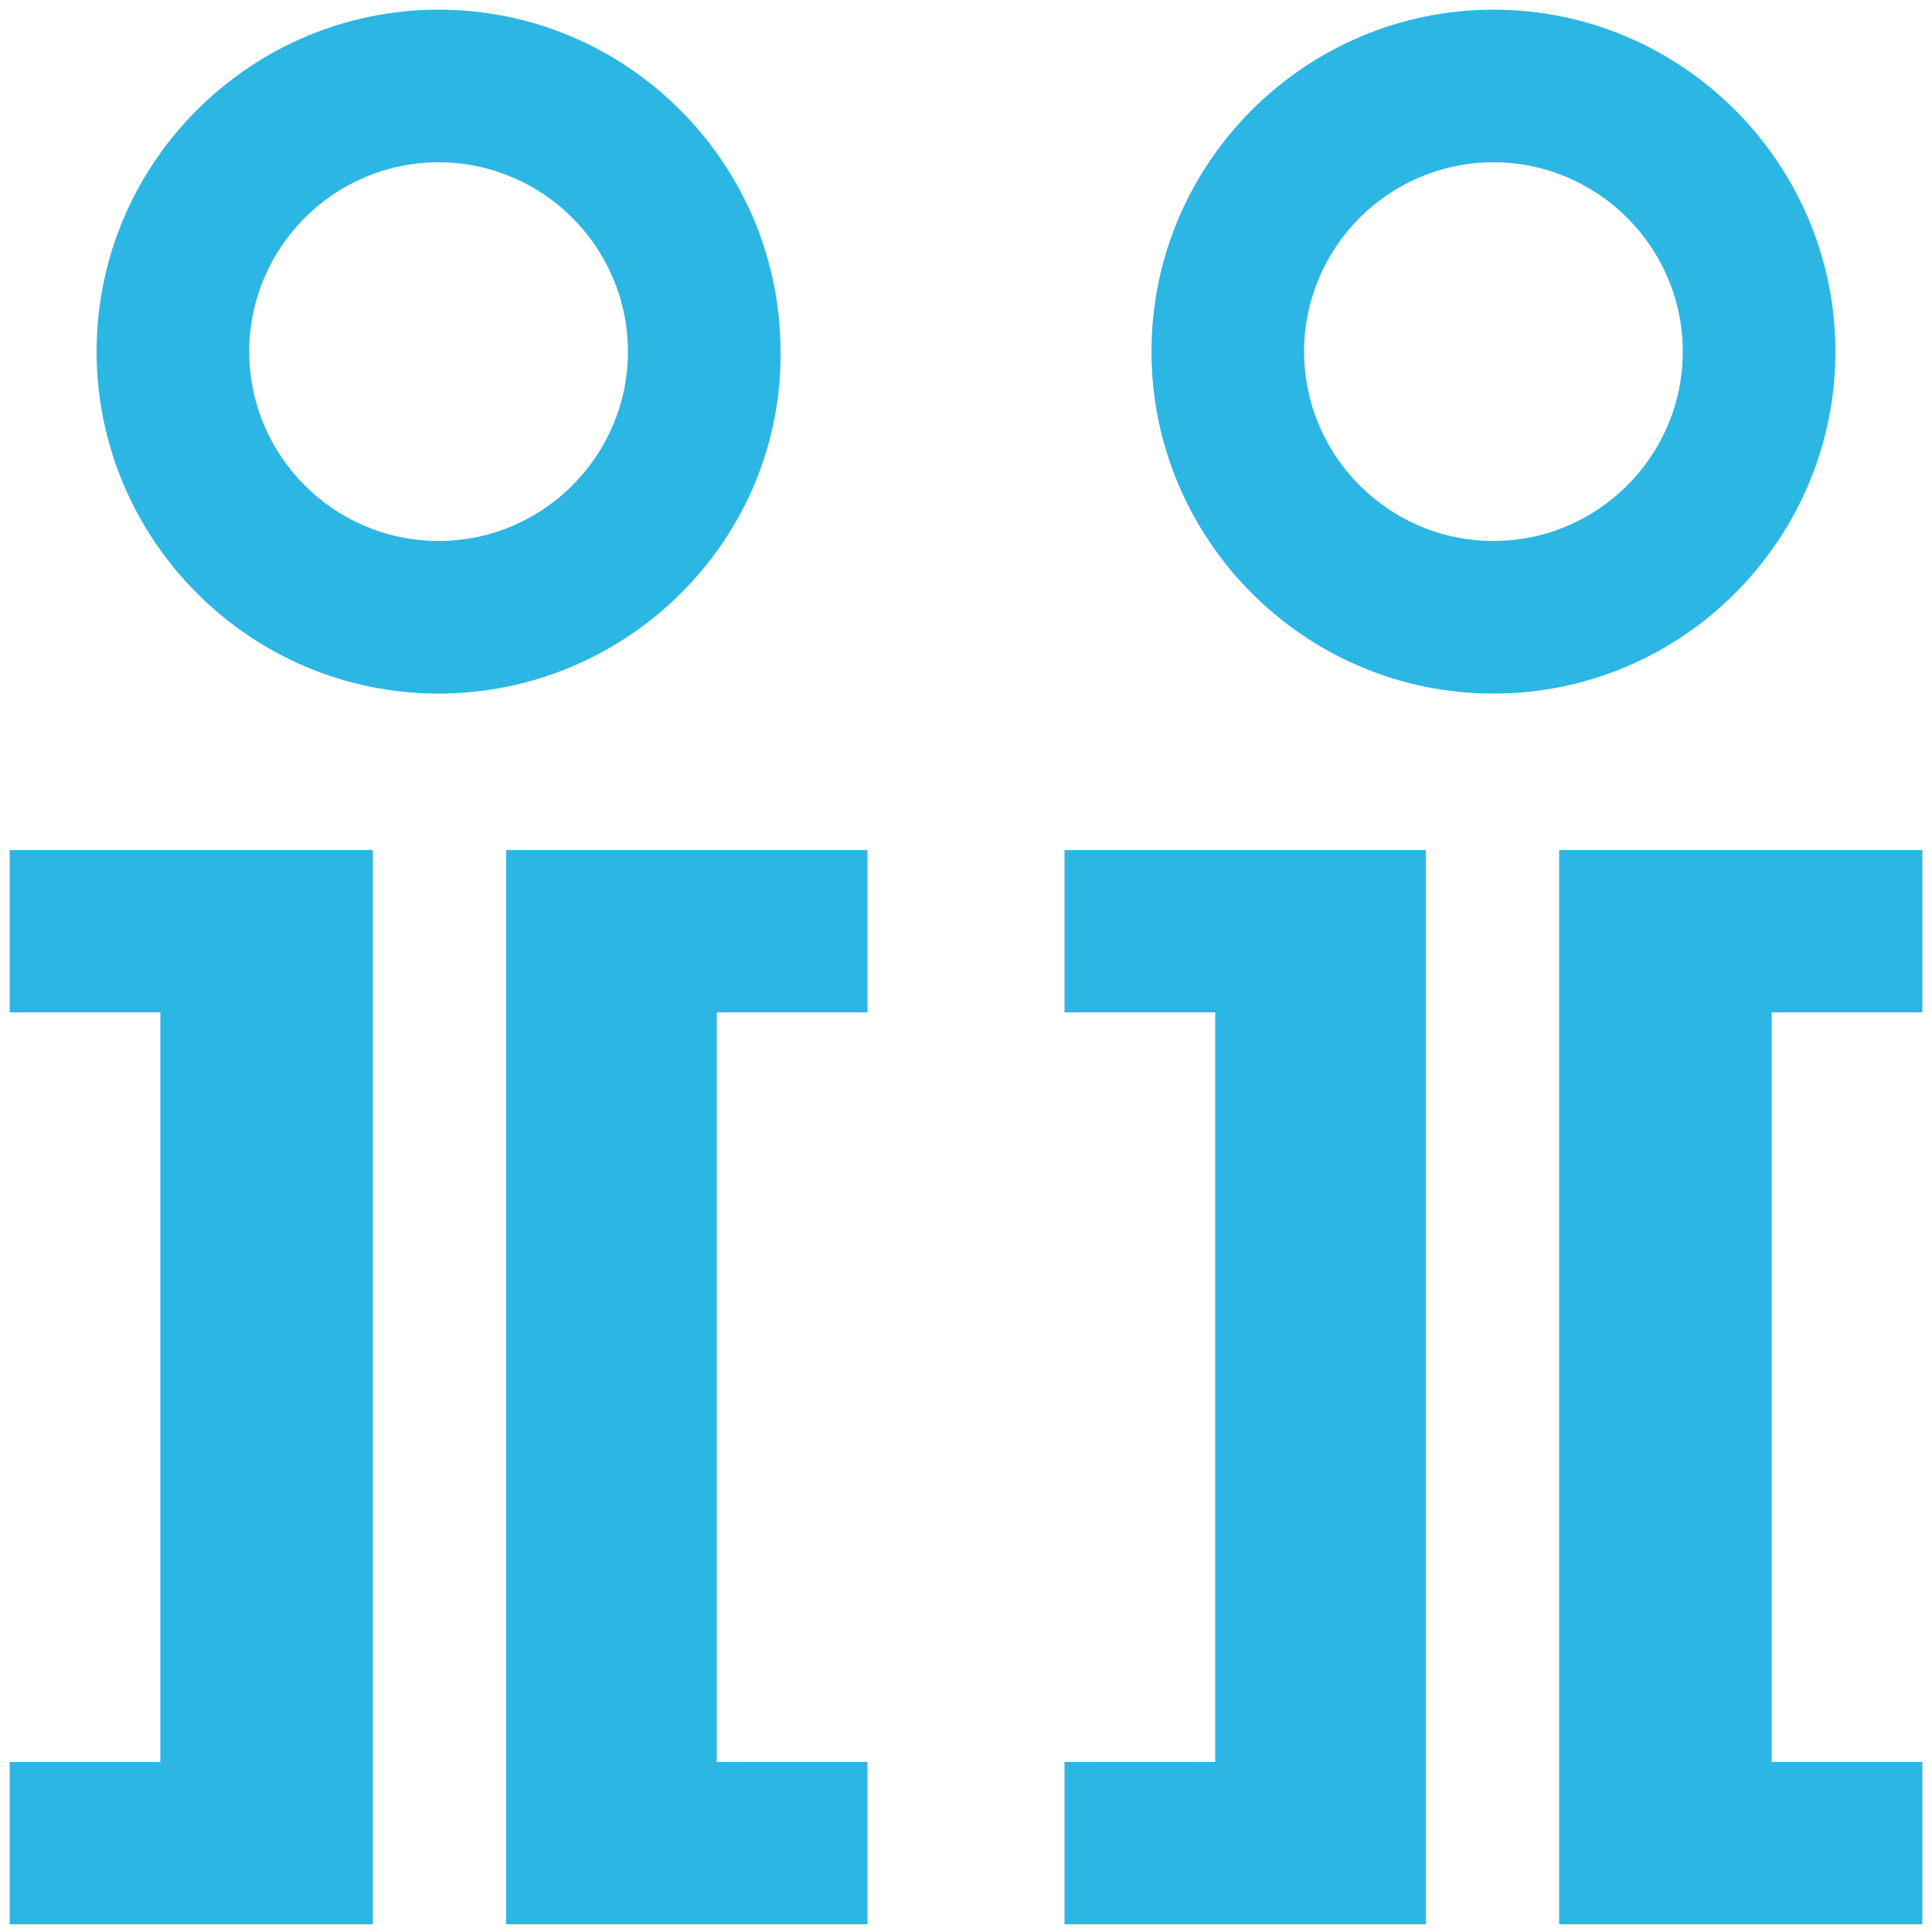 <?xml version="1.0" encoding="UTF-8"?> <svg xmlns="http://www.w3.org/2000/svg" id="Layer_1" data-name="Layer 1" viewBox="0 0 100 100"><defs><style> .cls-1 { fill: #2cb6e4; } </style></defs><path class="cls-1" d="M77.3,35.9c-9.8,0-17.7-8-17.7-17.7,0-9.8,8-17.7,17.7-17.7,9.8,0,17.7,8,17.7,17.7s-7.9,17.7-17.7,17.7Zm0-27.5c-5.4,0-9.8,4.4-9.8,9.8s4.4,9.8,9.8,9.8,9.8-4.4,9.8-9.8-4.4-9.8-9.8-9.8Z"></path><g><polygon class="cls-1" points="80.7 99.6 80.7 44 99.5 44 99.5 52.4 91.7 52.4 91.7 91.2 99.5 91.2 99.5 99.6 80.7 99.6"></polygon><polygon class="cls-1" points="73.8 44 73.8 99.6 55.1 99.6 55.1 91.2 62.9 91.2 62.9 52.4 55.1 52.4 55.1 44 73.8 44"></polygon></g><path class="cls-1" d="M22.7,35.9c-9.8,0-17.7-8-17.7-17.7C5,8.4,13,.5,22.7,.5c9.8,0,17.7,8,17.7,17.7,.1,9.7-7.9,17.7-17.7,17.7Zm0-27.5c-5.4,0-9.8,4.4-9.8,9.8s4.4,9.8,9.8,9.8,9.8-4.4,9.8-9.8-4.4-9.8-9.8-9.8Z"></path><g><polygon class="cls-1" points="26.2 99.6 26.2 44 44.9 44 44.9 52.4 37.1 52.4 37.1 91.2 44.9 91.2 44.9 99.6 26.2 99.6"></polygon><polygon class="cls-1" points="19.3 44 19.3 99.6 .5 99.6 .5 91.2 8.3 91.2 8.3 52.4 .5 52.4 .5 44 19.3 44"></polygon></g></svg> 